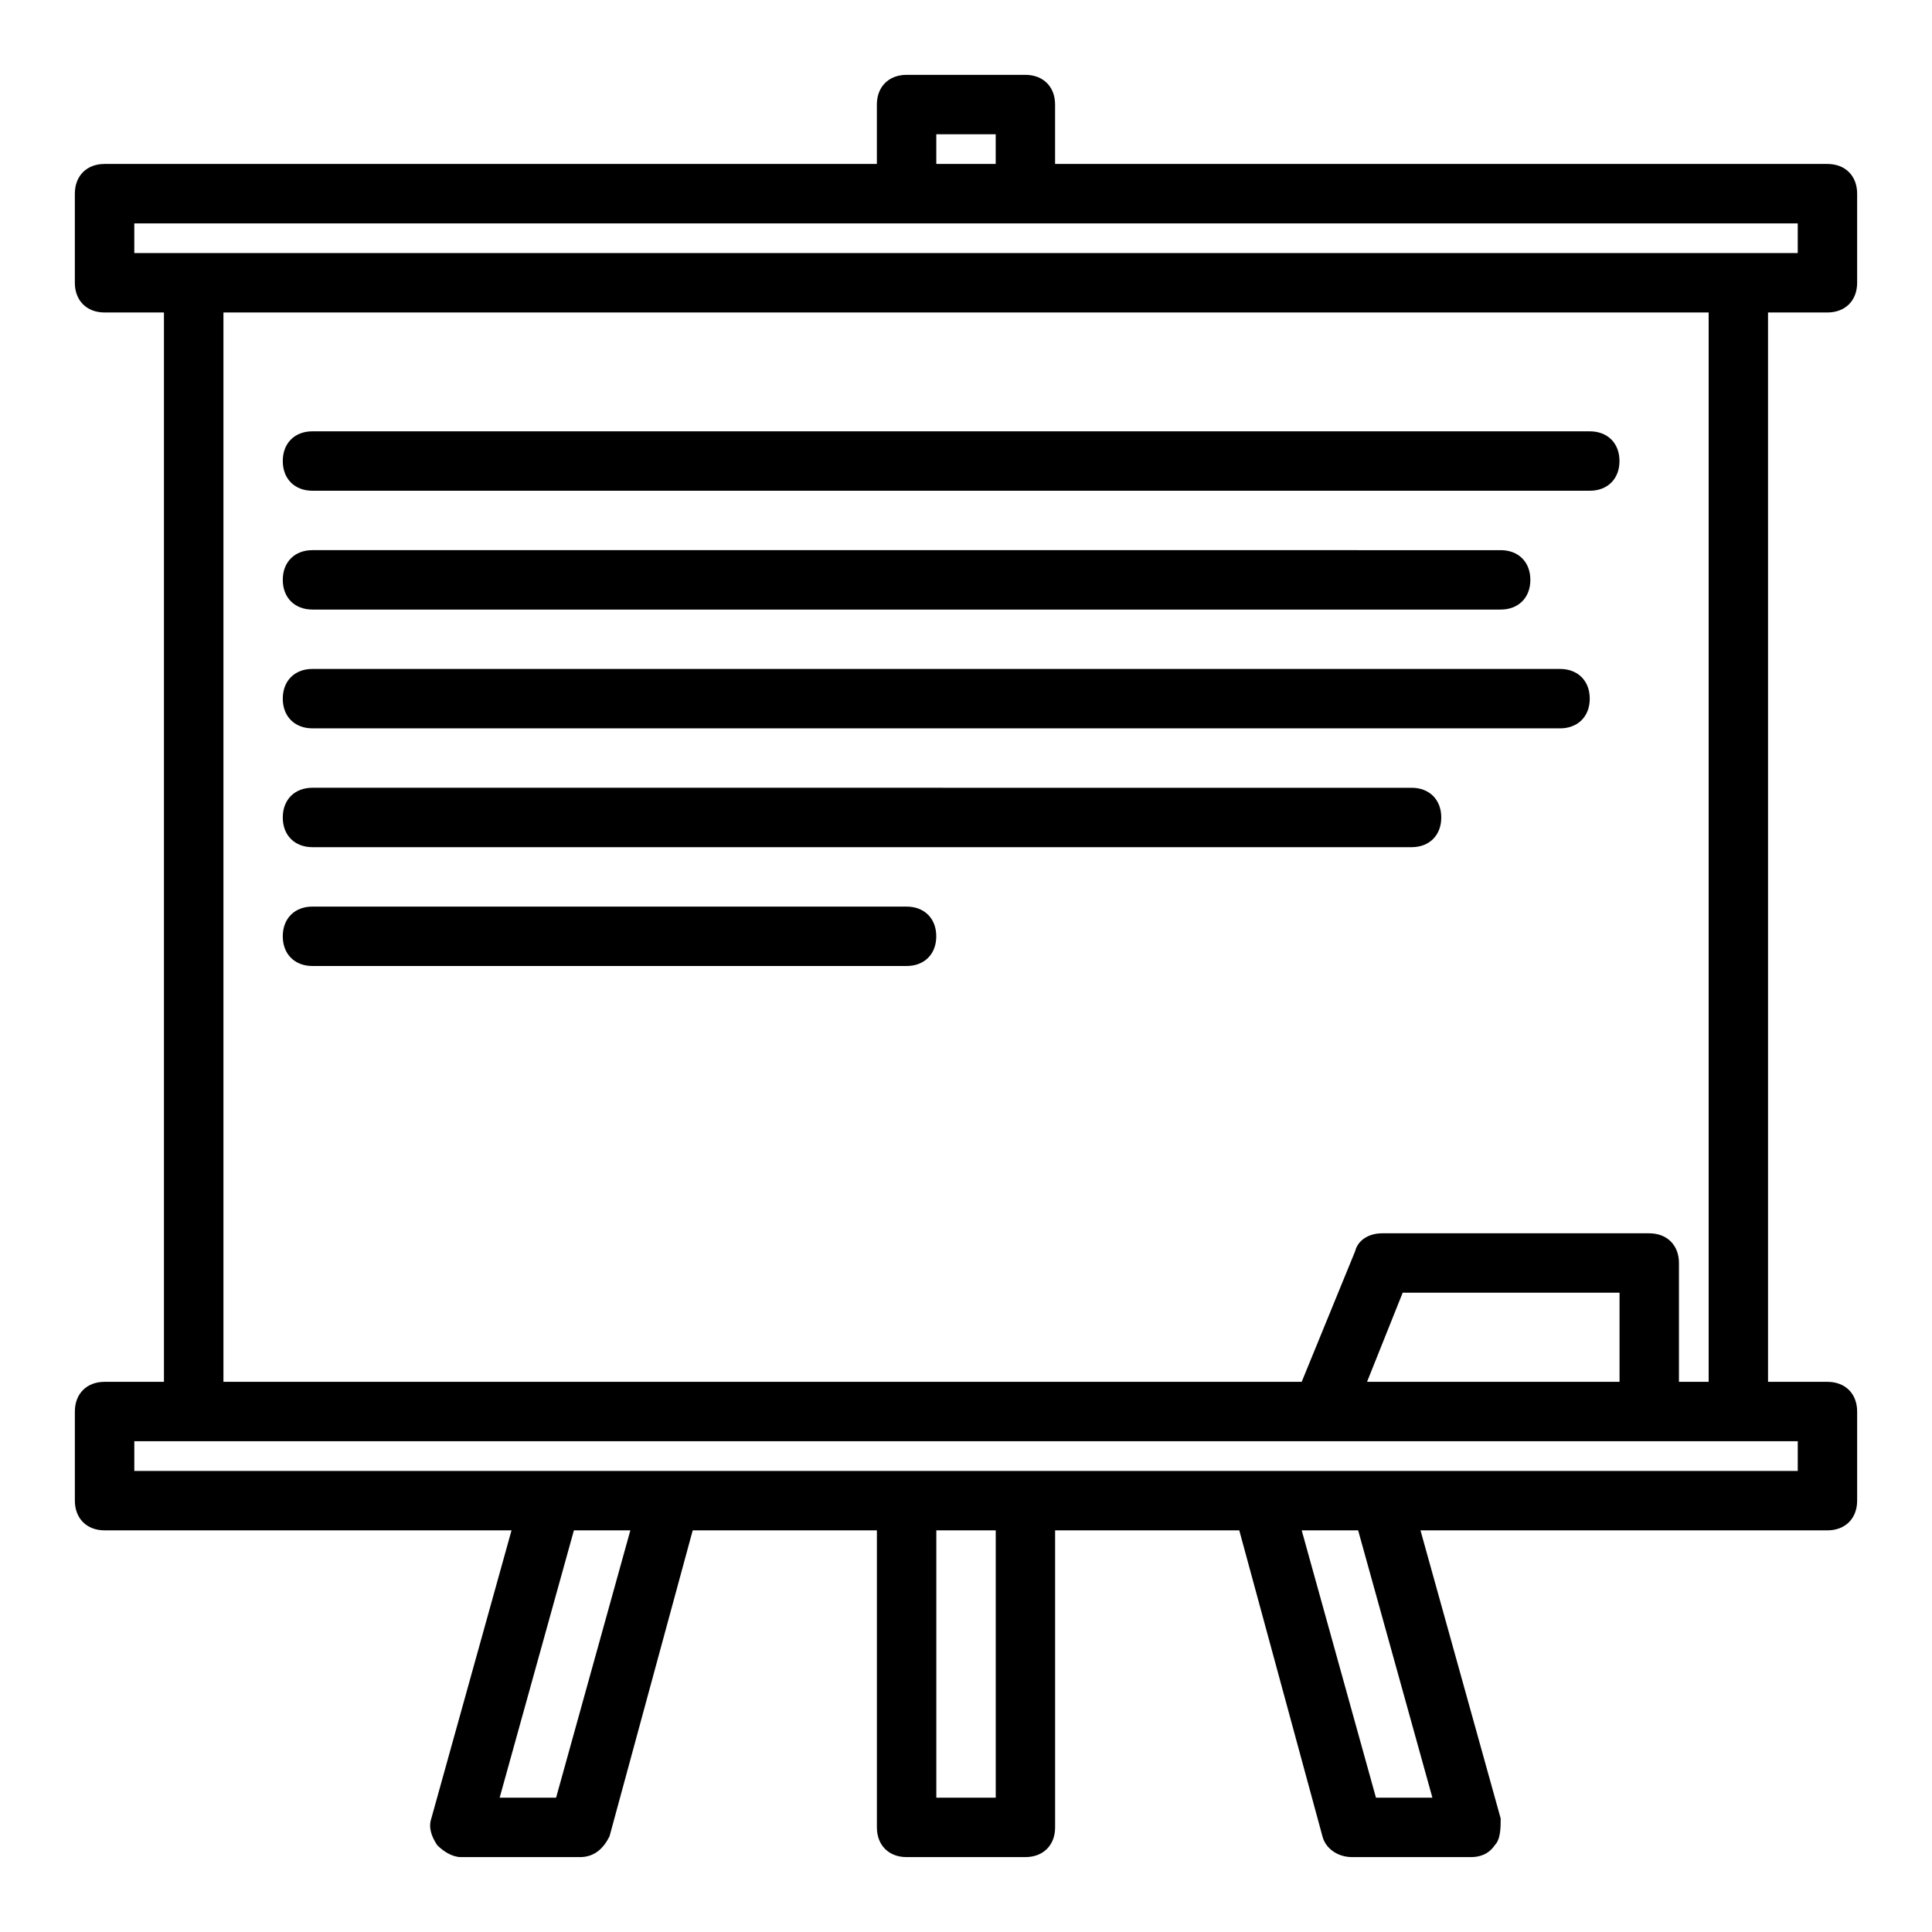 <?xml version="1.0" encoding="UTF-8"?>
<!-- Uploaded to: ICON Repo, www.svgrepo.com, Generator: ICON Repo Mixer Tools -->
<svg fill="#000000" width="800px" height="800px" version="1.1" viewBox="144 144 512 512" xmlns="http://www.w3.org/2000/svg">
 <g>
  <path d="m628.29 226.81c4.723 0 7.871-3.148 7.871-7.871v-23.617c0-4.723-3.148-7.871-7.871-7.871h-204.68v-15.742c0-4.723-3.148-7.871-7.871-7.871h-31.488c-4.723 0-7.871 3.148-7.871 7.871v15.742h-204.67c-4.723 0-7.875 3.148-7.875 7.871v23.617c0 4.723 3.148 7.871 7.871 7.871h15.742v283.39h-15.738c-4.723 0-7.871 3.148-7.871 7.871v23.617c0 4.723 3.148 7.871 7.871 7.871h107.85l-21.258 76.359c-0.789 2.363 0 4.723 1.574 7.086 1.574 1.574 3.938 3.148 6.297 3.148h31.488c3.938 0 6.297-2.363 7.871-5.512l22.043-81.082h48.809v78.719c0 4.723 3.148 7.871 7.871 7.871h31.488c4.723 0 7.871-3.148 7.871-7.871v-78.719h48.805l22.043 81.082c0.789 3.148 3.938 5.512 7.871 5.512h31.488c2.363 0 4.723-0.789 6.297-3.148 1.578-1.574 1.578-4.723 1.578-7.086l-21.254-76.359h107.85c4.723 0 7.871-3.148 7.871-7.871v-23.617c0-4.723-3.148-7.871-7.871-7.871h-15.742l-0.004-283.39zm-236.16-47.23h15.742v7.871h-15.742zm-212.54 23.617h440.83v7.871h-440.83zm111.78 417.21h-14.957l19.68-70.848h14.957zm116.51 0h-15.742v-70.848h15.742zm115.72 0h-14.957l-19.68-70.848h14.957zm96.824-86.59h-440.83v-7.871h440.83zm-47.23-23.617h-66.914l9.445-23.617h57.469zm23.617 0h-7.871v-31.488c0-4.723-3.148-7.871-7.871-7.871h-70.848c-3.148 0-6.297 1.574-7.086 4.723l-14.172 34.637h-285.75v-283.39h393.6z"/>
  <path d="m226.81 274.05h338.5c4.723 0 7.871-3.148 7.871-7.871 0-4.723-3.148-7.871-7.871-7.871l-338.5-0.004c-4.723 0-7.871 3.148-7.871 7.871 0 4.727 3.148 7.875 7.871 7.875z"/>
  <path d="m226.81 305.54h314.88c4.723 0 7.871-3.148 7.871-7.871 0-4.723-3.148-7.871-7.871-7.871l-314.88-0.004c-4.723 0-7.871 3.148-7.871 7.871 0 4.727 3.148 7.875 7.871 7.875z"/>
  <path d="m226.81 337.02h330.62c4.723 0 7.871-3.148 7.871-7.871s-3.148-7.871-7.871-7.871l-330.62-0.004c-4.723 0-7.871 3.148-7.871 7.871 0 4.727 3.148 7.875 7.871 7.875z"/>
  <path d="m226.81 368.51h291.27c4.723 0 7.871-3.148 7.871-7.871s-3.148-7.871-7.871-7.871l-291.27-0.004c-4.723 0-7.871 3.148-7.871 7.871 0 4.727 3.148 7.875 7.871 7.875z"/>
  <path d="m226.81 400h157.44c4.723 0 7.871-3.148 7.871-7.871s-3.148-7.871-7.871-7.871l-157.44-0.004c-4.723 0-7.871 3.148-7.871 7.871 0 4.727 3.148 7.875 7.871 7.875z"/>
 </g>
</svg>